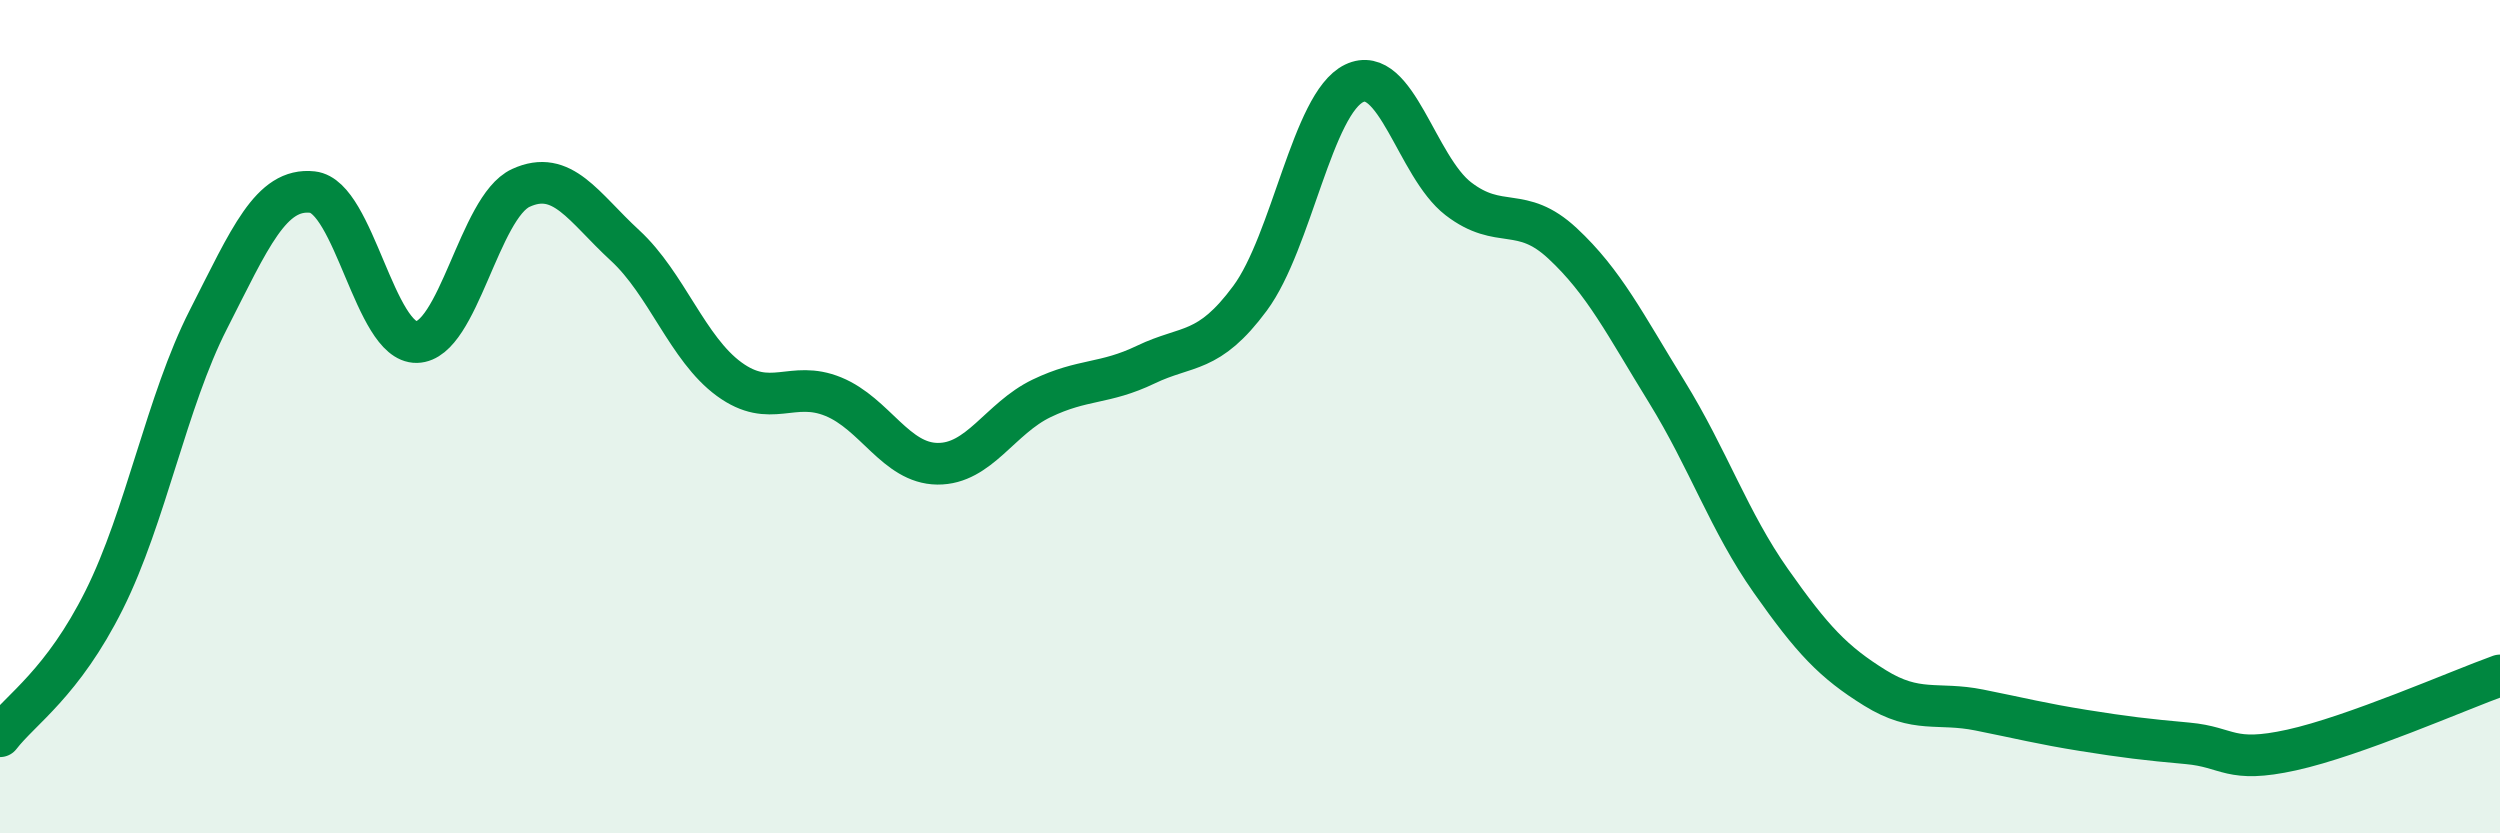 
    <svg width="60" height="20" viewBox="0 0 60 20" xmlns="http://www.w3.org/2000/svg">
      <path
        d="M 0,17.67 C 0.5,17.02 1.5,16.4 2.5,14.4 C 3.5,12.4 4,9.63 5,7.67 C 6,5.71 6.5,4.5 7.5,4.61 C 8.5,4.72 9,8.23 10,8.21 C 11,8.19 11.5,4.97 12.5,4.51 C 13.5,4.05 14,4.97 15,5.89 C 16,6.81 16.5,8.37 17.5,9.1 C 18.5,9.83 19,9.11 20,9.52 C 21,9.93 21.5,11.12 22.5,11.13 C 23.5,11.14 24,10.04 25,9.56 C 26,9.08 26.5,9.23 27.5,8.75 C 28.5,8.27 29,8.51 30,7.16 C 31,5.81 31.5,2.48 32.5,2 C 33.5,1.52 34,4 35,4.77 C 36,5.54 36.5,4.91 37.5,5.84 C 38.5,6.77 39,7.78 40,9.4 C 41,11.02 41.5,12.52 42.5,13.94 C 43.5,15.36 44,15.89 45,16.51 C 46,17.13 46.5,16.84 47.5,17.04 C 48.5,17.24 49,17.37 50,17.53 C 51,17.69 51.5,17.75 52.5,17.84 C 53.5,17.93 53.5,18.33 55,18 C 56.5,17.67 59,16.57 60,16.21L60 20L0 20Z"
        fill="#008740"
        opacity="0.1"
        stroke-linecap="round"
        stroke-linejoin="round"
      />
      <path
        d="M 0,17.67 C 0.5,17.02 1.5,16.4 2.5,14.4 C 3.5,12.4 4,9.63 5,7.67 C 6,5.71 6.5,4.5 7.5,4.61 C 8.5,4.72 9,8.23 10,8.21 C 11,8.19 11.5,4.97 12.5,4.51 C 13.5,4.05 14,4.97 15,5.89 C 16,6.81 16.5,8.37 17.5,9.1 C 18.5,9.83 19,9.11 20,9.52 C 21,9.93 21.5,11.12 22.5,11.13 C 23.5,11.14 24,10.04 25,9.56 C 26,9.08 26.5,9.23 27.5,8.75 C 28.5,8.27 29,8.51 30,7.16 C 31,5.81 31.5,2.48 32.5,2 C 33.5,1.52 34,4 35,4.77 C 36,5.54 36.5,4.91 37.5,5.84 C 38.5,6.77 39,7.78 40,9.4 C 41,11.02 41.5,12.52 42.5,13.94 C 43.5,15.36 44,15.89 45,16.51 C 46,17.13 46.5,16.84 47.5,17.04 C 48.5,17.24 49,17.37 50,17.53 C 51,17.69 51.5,17.75 52.5,17.84 C 53.5,17.93 53.5,18.33 55,18 C 56.5,17.67 59,16.57 60,16.21"
        stroke="#008740"
        stroke-width="1"
        fill="none"
        stroke-linecap="round"
        stroke-linejoin="round"
      />
    </svg>
  
